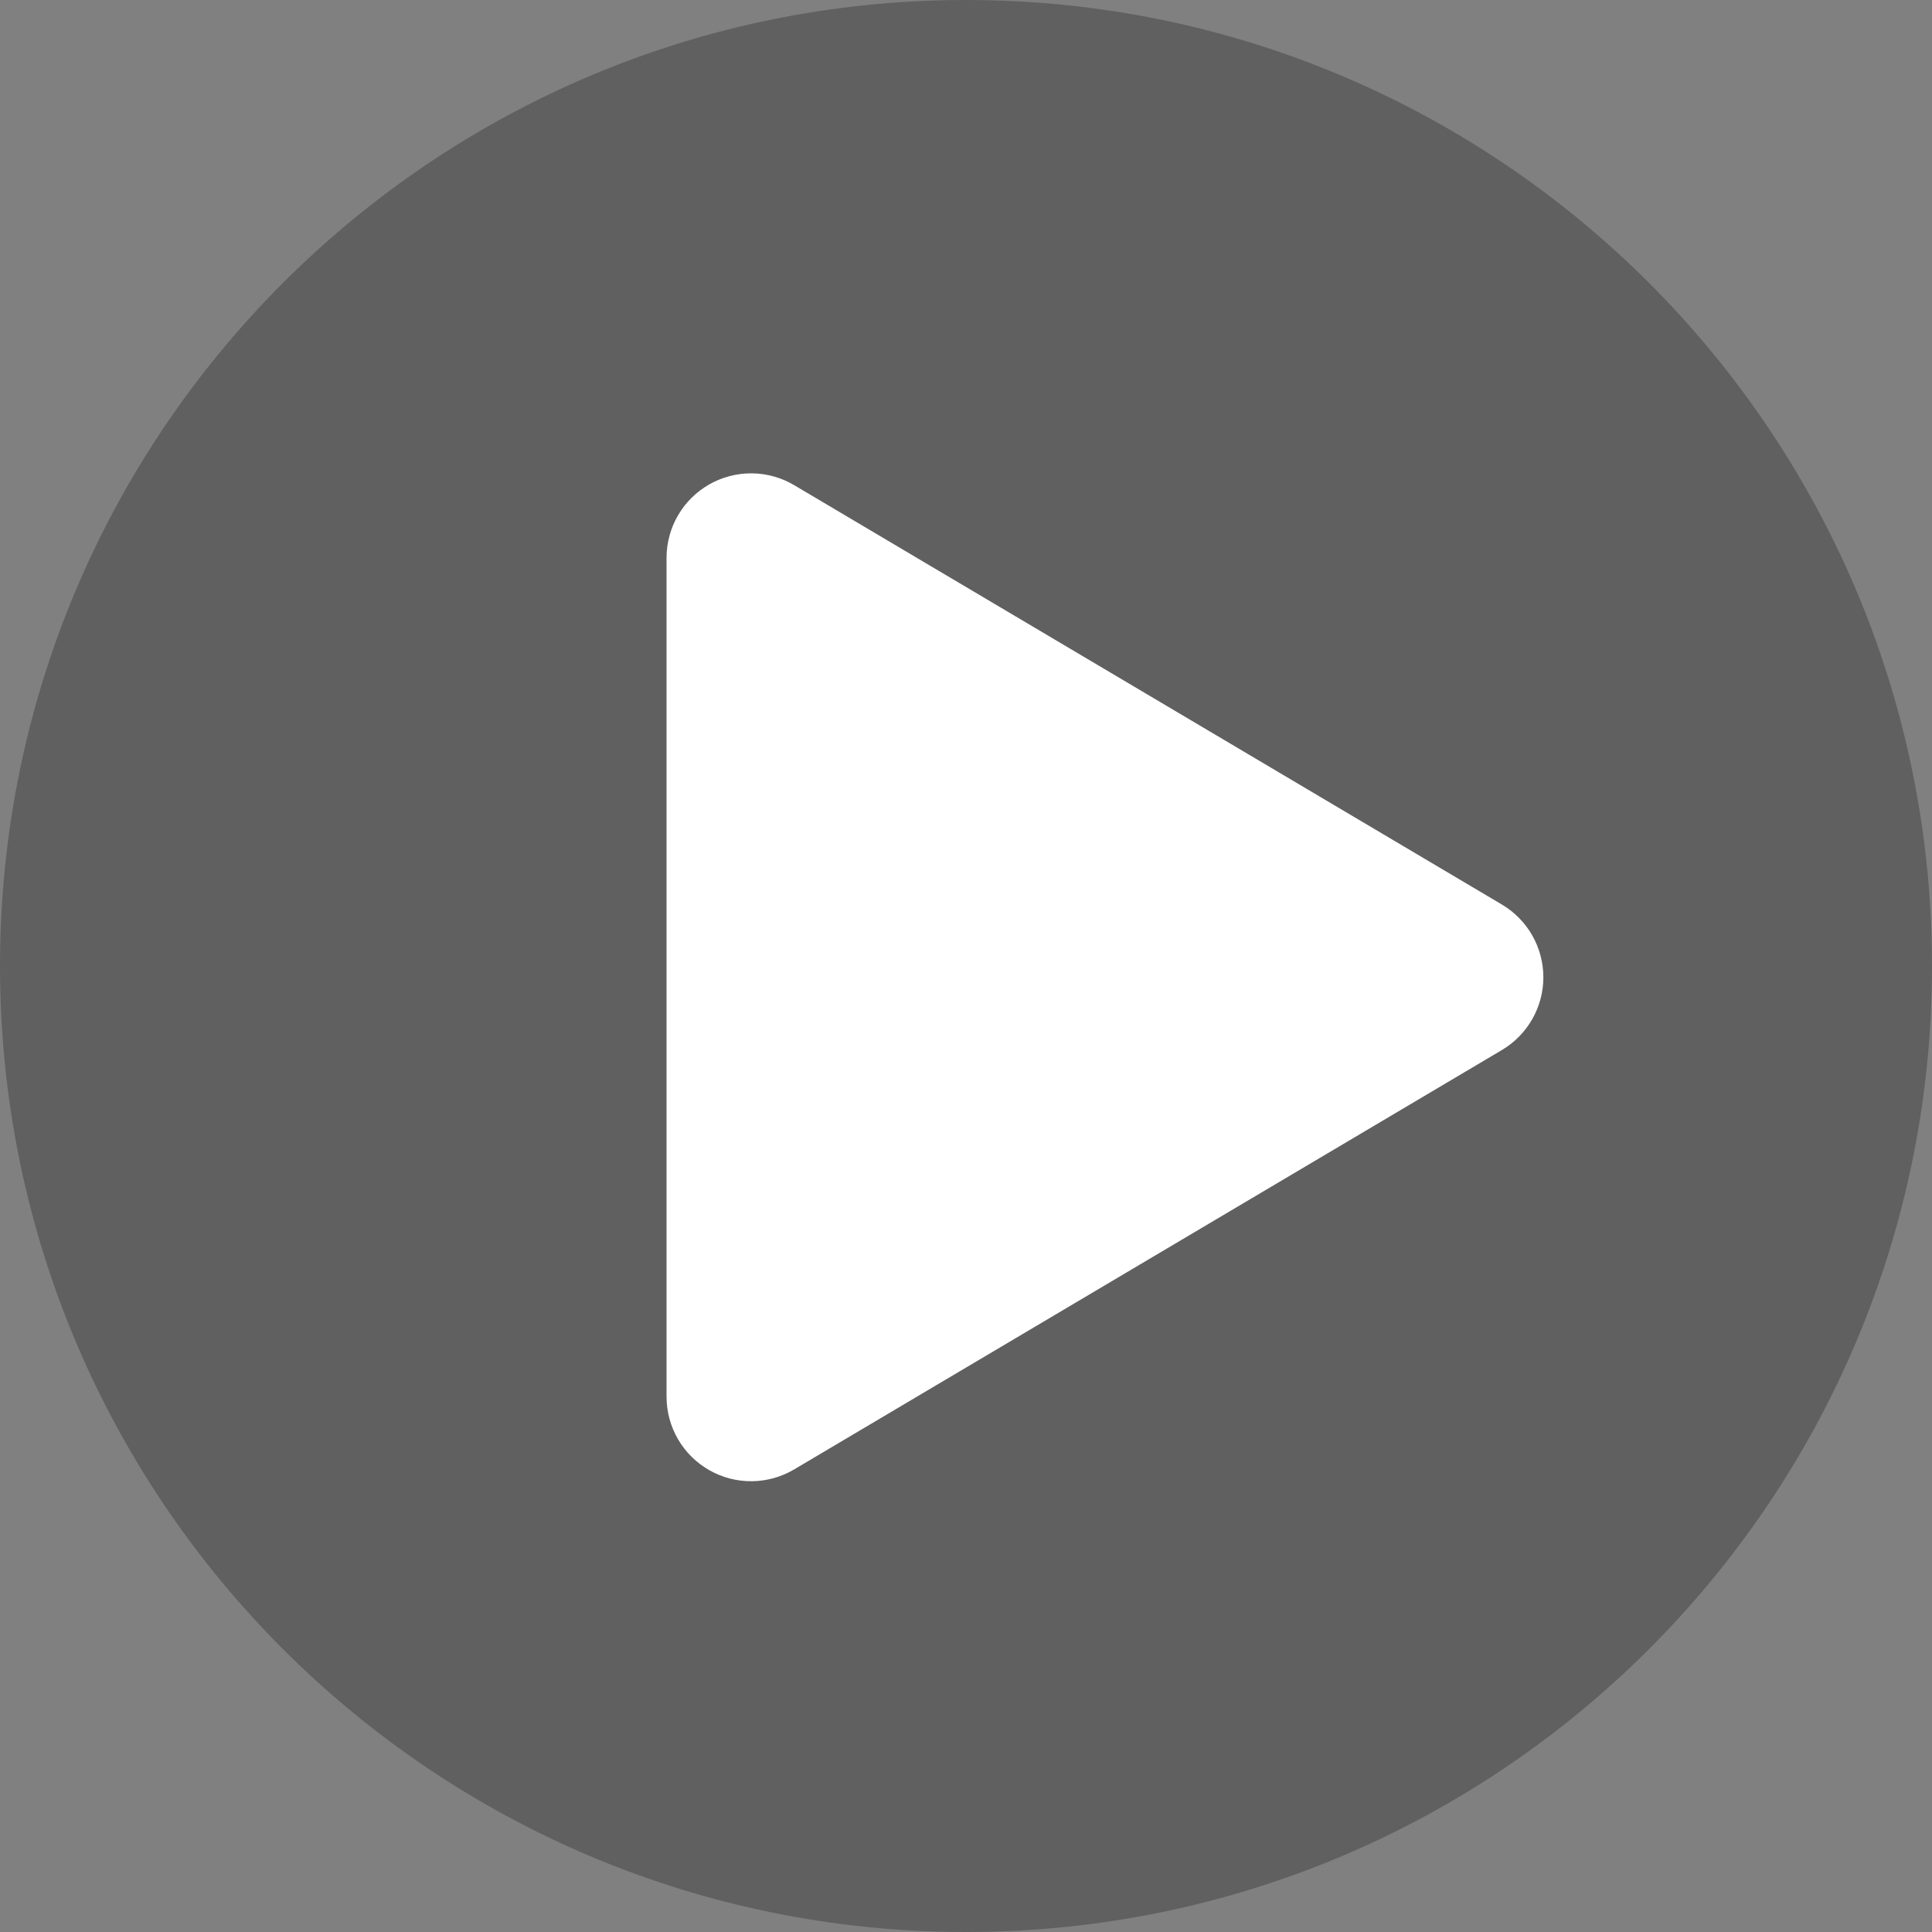 <svg width="100" height="100" viewBox="0 0 100 100" fill="none" xmlns="http://www.w3.org/2000/svg">
<rect x="0" y="0" width="100" height="100" fill="#808080" stroke="none"/>
<path d="M50 100C77.614 100 100 77.614 100 50C100 22.386 77.614 0 50 0C22.386 0 0 22.386 0 50C0 77.614 22.386 100 50 100Z" fill="black" fill-opacity="0.25"/>
<path d="M39.831 27.262C39.547 27.093 39.222 27.003 38.891 27C38.56 26.997 38.235 27.082 37.947 27.246C37.66 27.41 37.42 27.646 37.254 27.933C37.088 28.219 37 28.544 37 28.875V72.293C37 72.624 37.088 72.949 37.254 73.236C37.42 73.522 37.66 73.759 37.947 73.922C38.235 74.086 38.56 74.171 38.891 74.168C39.222 74.165 39.547 74.075 39.831 73.906L76.466 52.197C76.745 52.031 76.977 51.795 77.138 51.512C77.299 51.229 77.384 50.909 77.384 50.584C77.384 50.259 77.299 49.939 77.138 49.656C76.977 49.373 76.745 49.138 76.466 48.971L39.831 27.262Z" fill="white" stroke="white" stroke-width="5" stroke-linecap="round" stroke-linejoin="round"/>
</svg>
